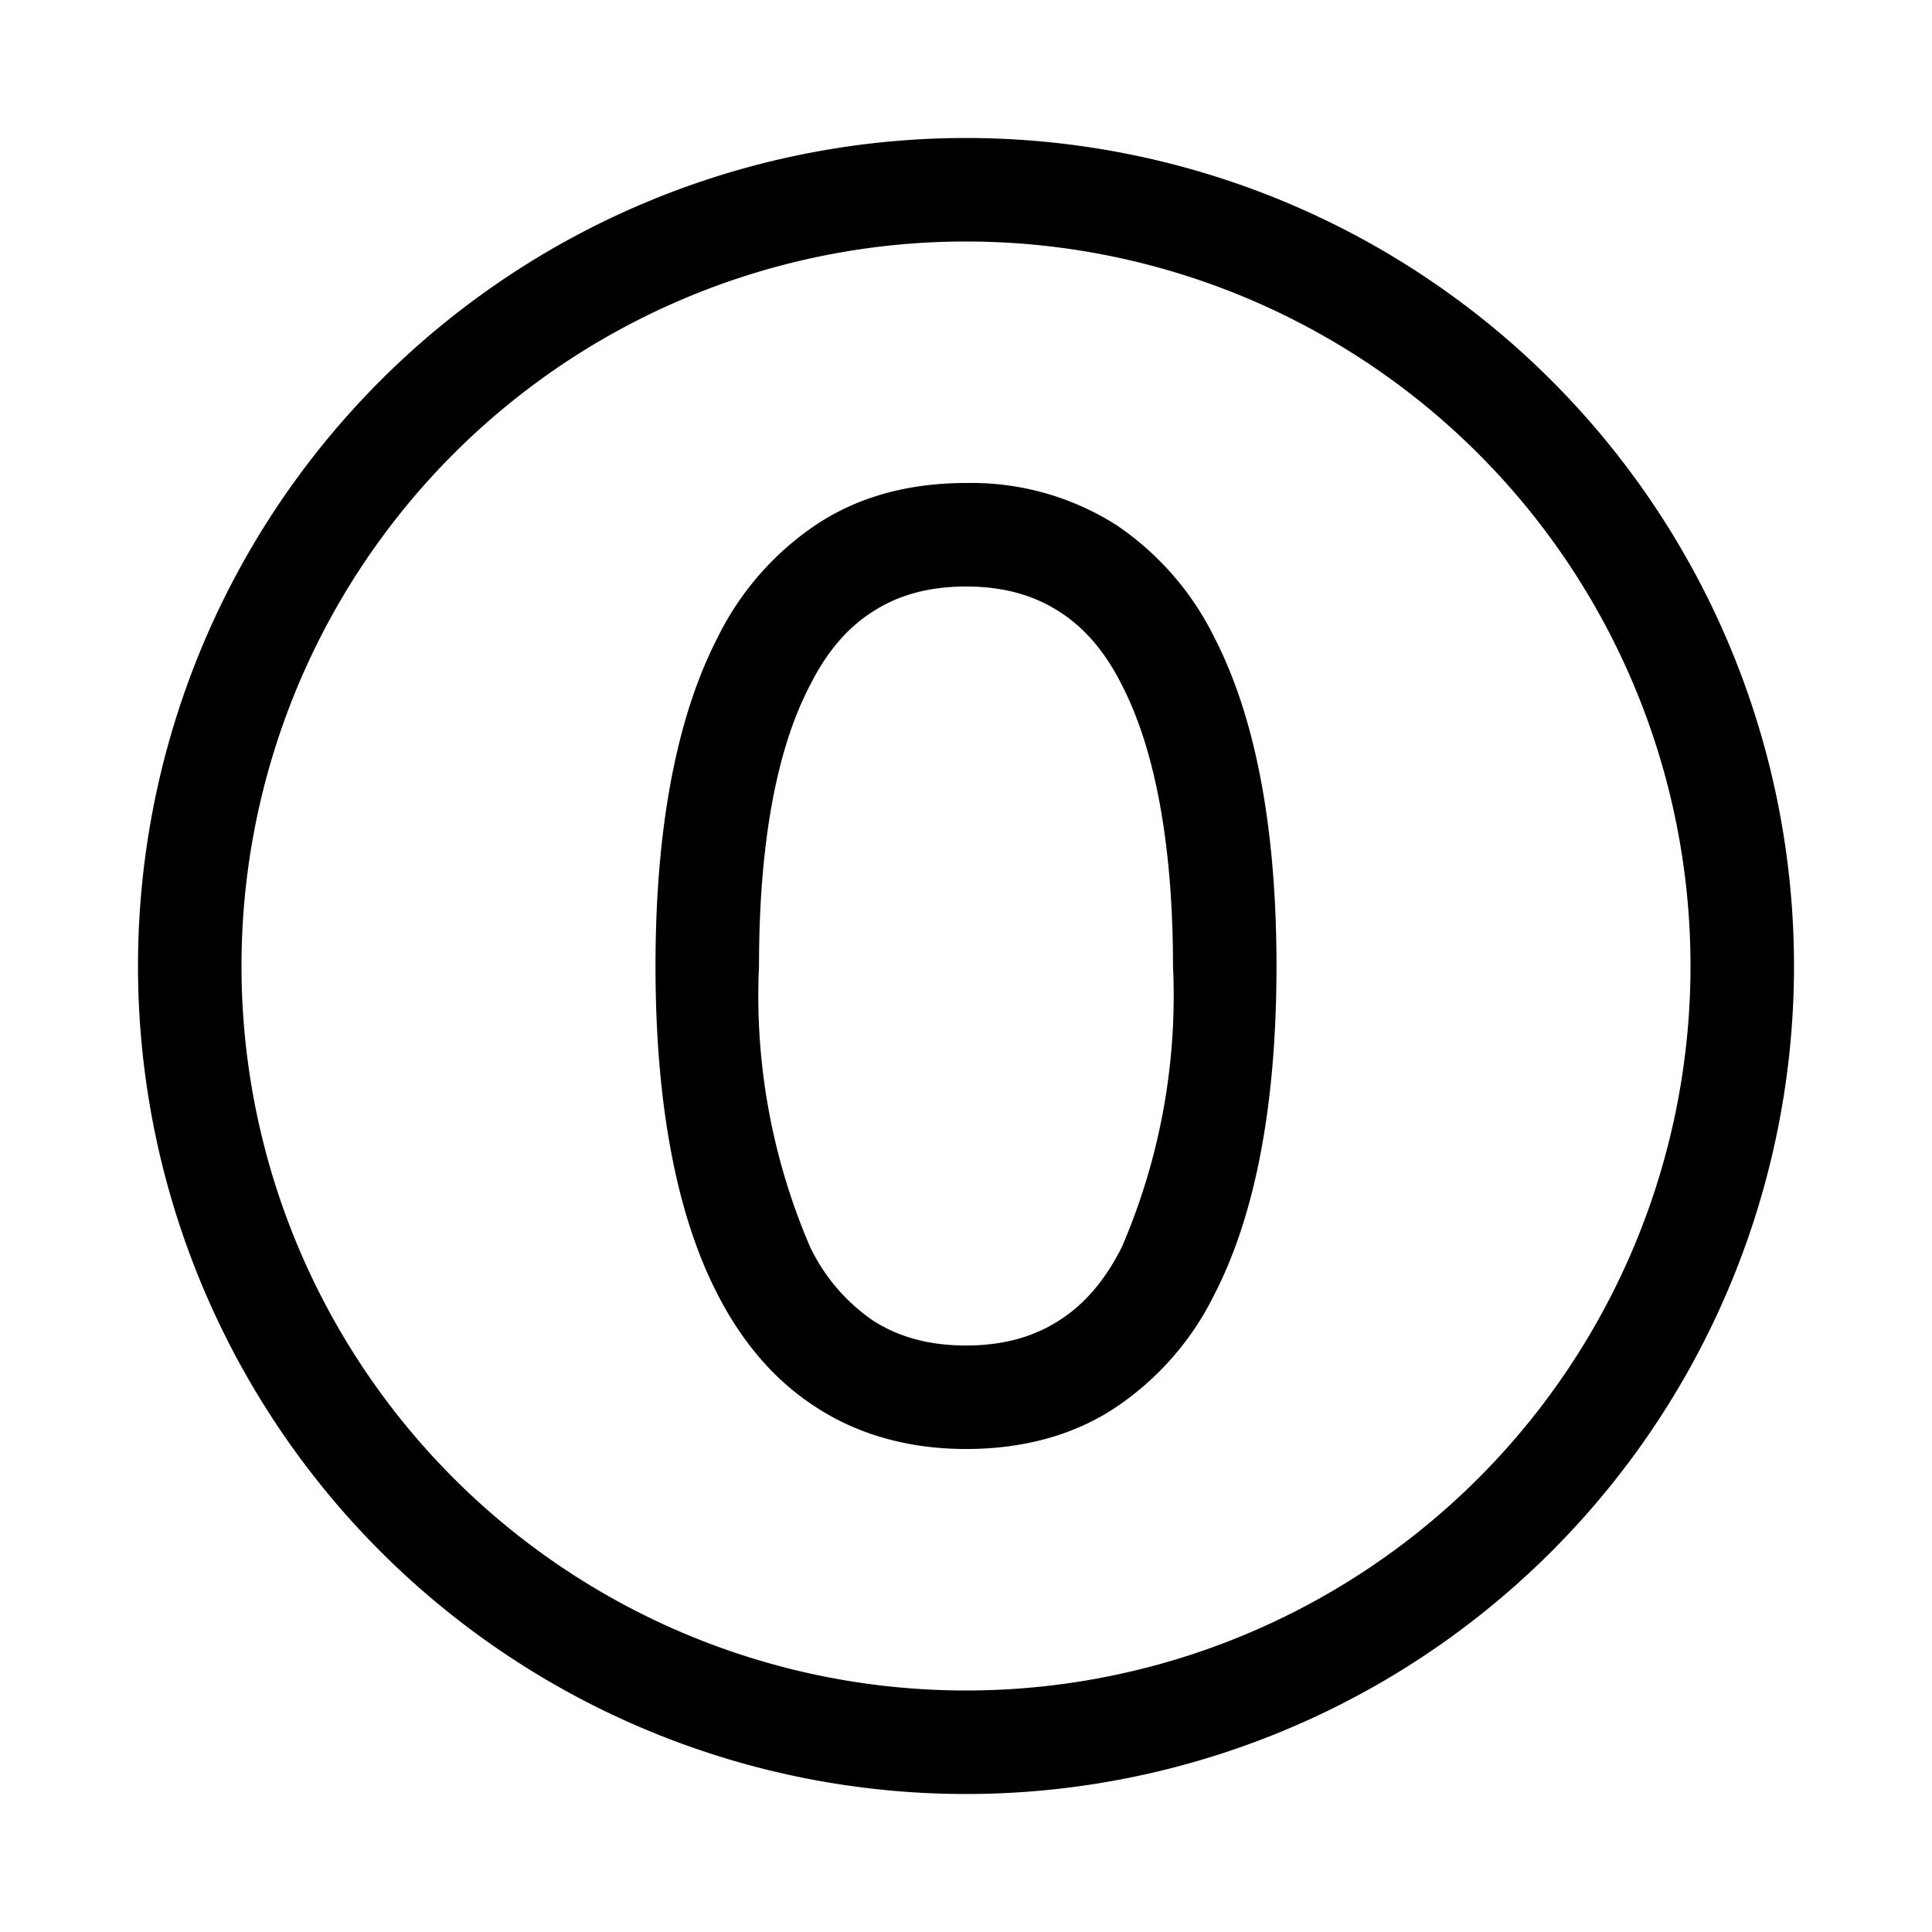 <svg width="28" height="28" viewBox="0 0 28 28" xmlns="http://www.w3.org/2000/svg"><path d="M24.5 14a10.5 10.5 0 1 1-21 0 10.5 10.5 0 0 1 21 0ZM14 26a12 12 0 1 0 0-24 12 12 0 0 0 0 24Zm-3-12c0-1.68.23-3.1.74-4.07.24-.48.54-.83.9-1.06.35-.23.79-.37 1.36-.37.57 0 1.01.14 1.36.37.36.23.66.58.9 1.06.5.97.74 2.39.74 4.07a9.2 9.2 0 0 1-.74 4.07c-.24.48-.54.83-.9 1.06-.35.23-.79.37-1.36.37-.57 0-1.01-.14-1.36-.37a2.71 2.71 0 0 1-.9-1.06A9.2 9.2 0 0 1 11 14Zm3-7c-.83 0-1.57.2-2.18.61a4.2 4.2 0 0 0-1.42 1.63c-.66 1.28-.9 2.99-.9 4.76 0 1.77.24 3.48.9 4.76.34.66.8 1.23 1.42 1.63.61.4 1.35.61 2.18.61.83 0 1.57-.2 2.18-.61a4.2 4.2 0 0 0 1.42-1.63c.66-1.28.9-2.99.9-4.76 0-1.77-.24-3.48-.9-4.76a4.2 4.2 0 0 0-1.42-1.63A3.91 3.91 0 0 0 14 7Z"/></svg>